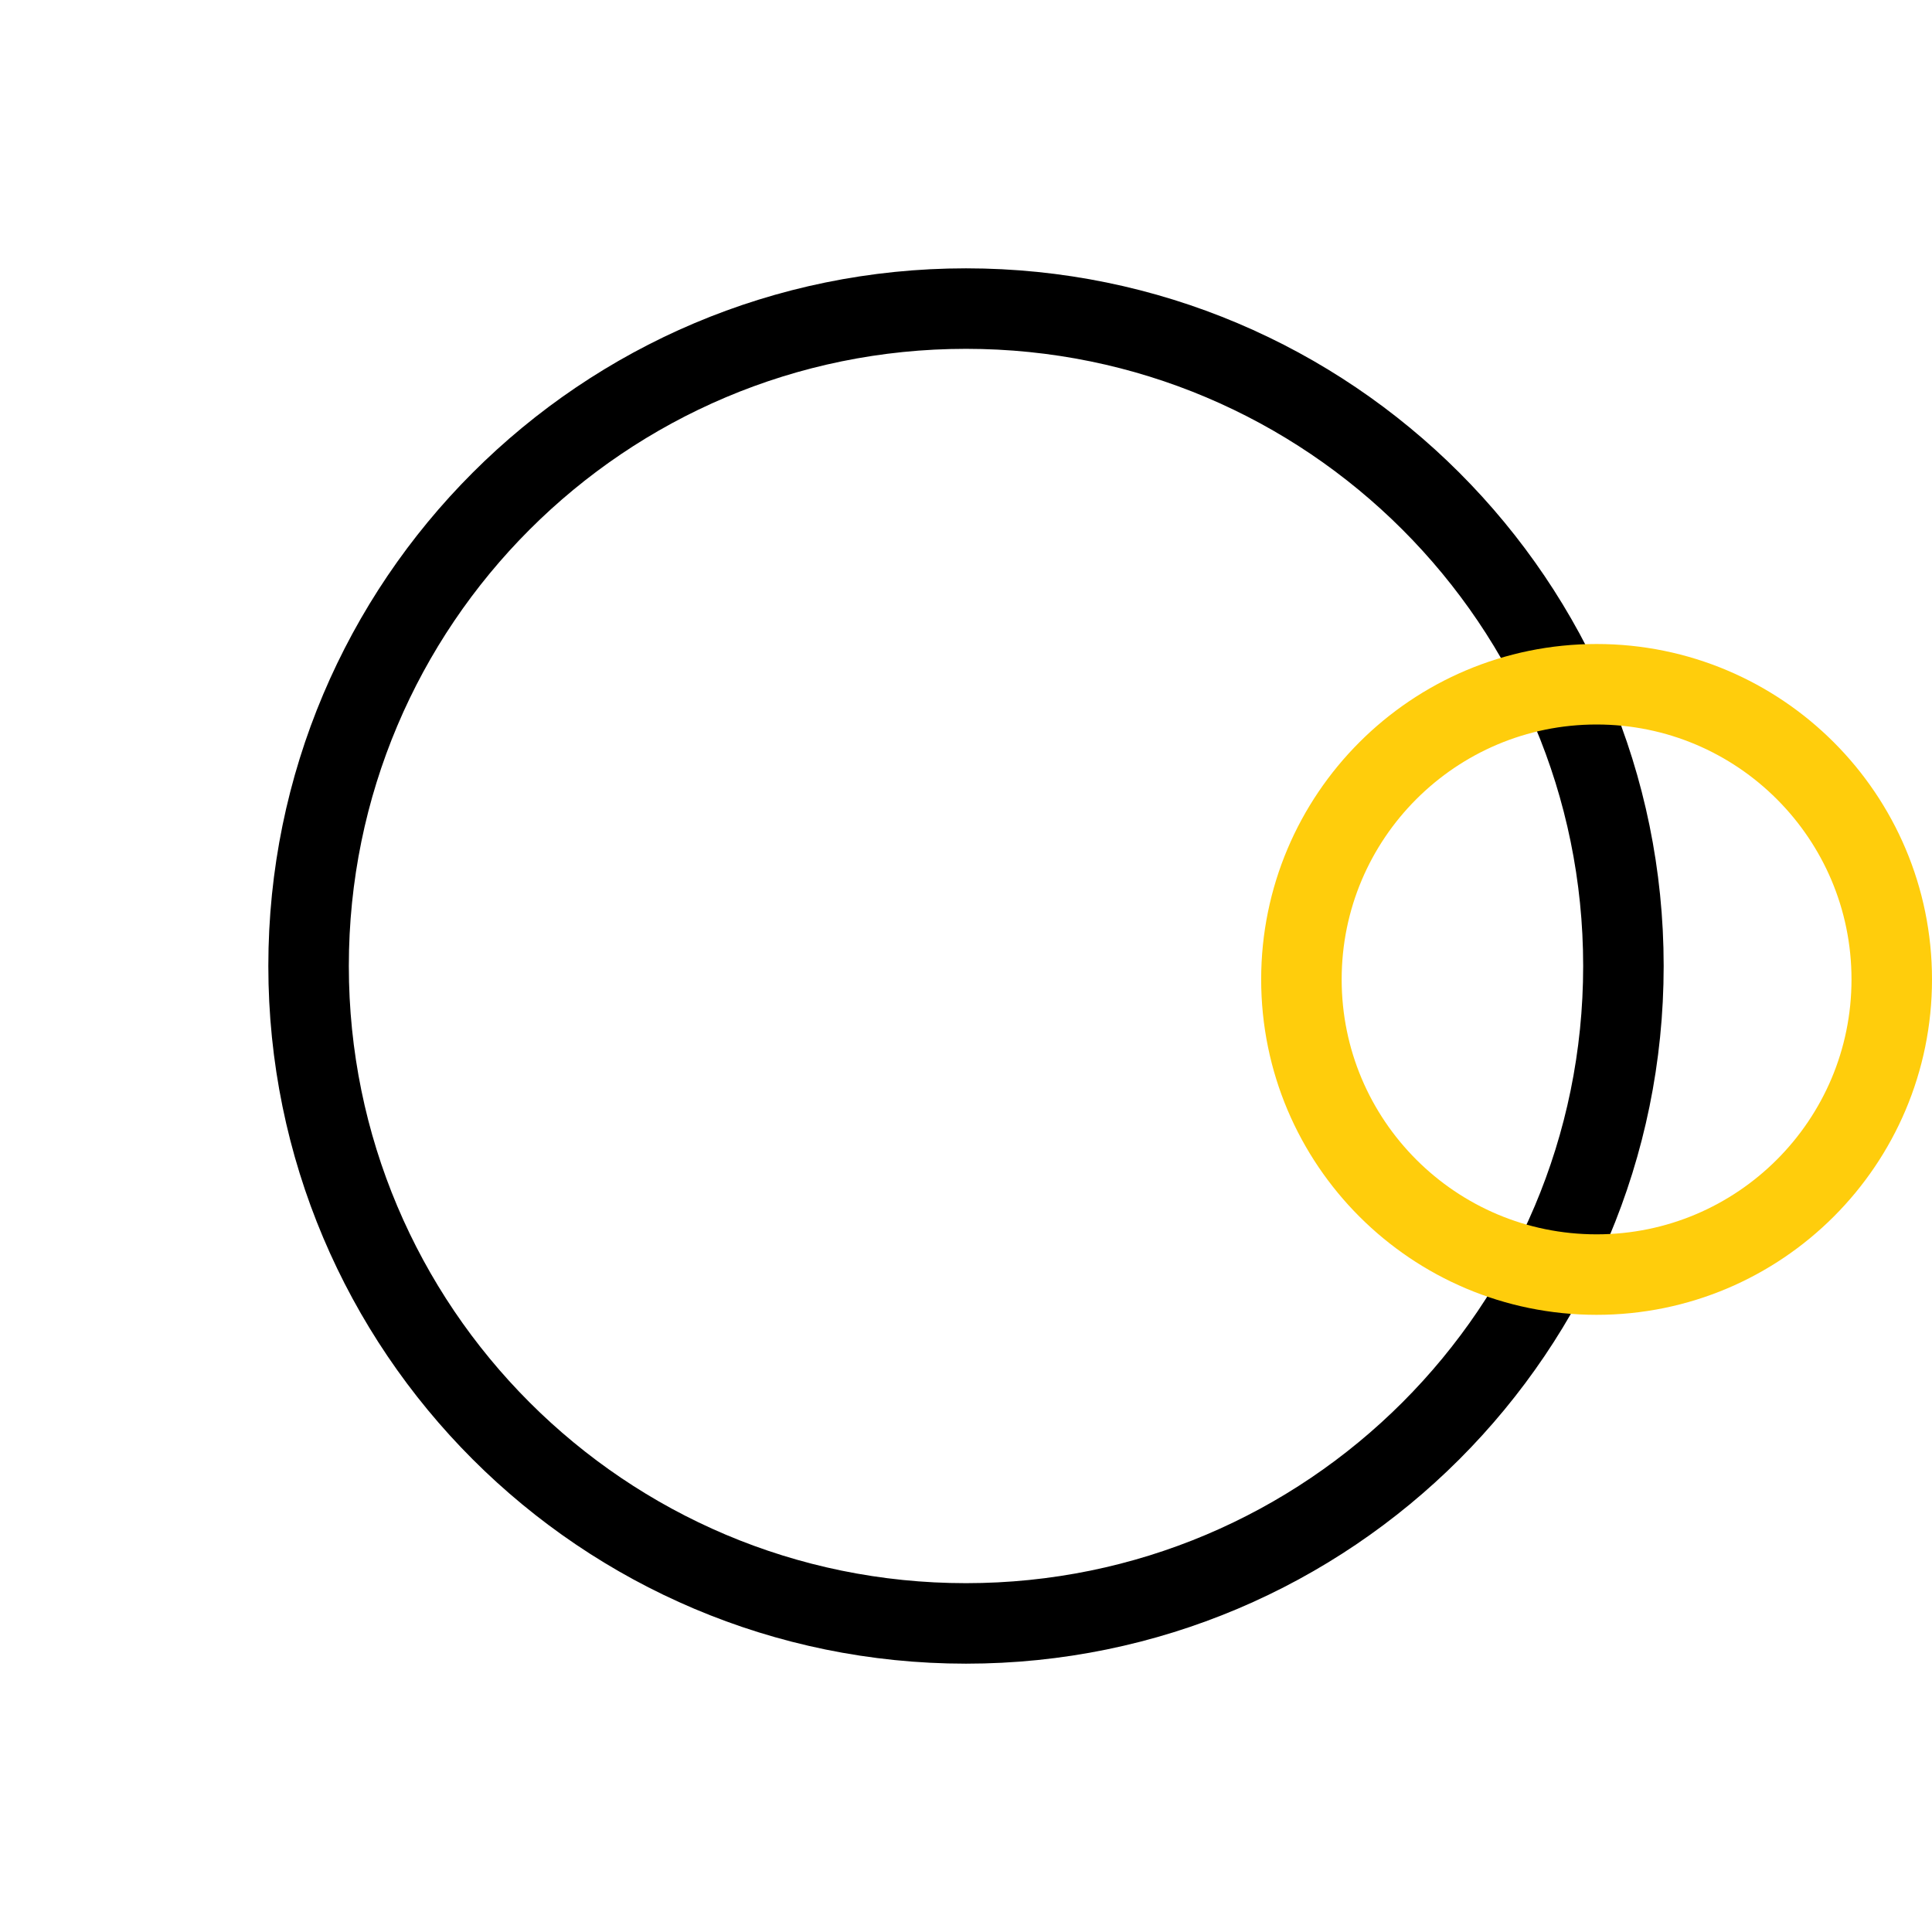 <?xml version="1.0" encoding="UTF-8"?>
<svg xmlns="http://www.w3.org/2000/svg" width="72" height="72" viewBox="0 0 72 72" fill="none">
  <path d="M60.5 36C60.5 49.531 49.531 60.5 36 60.5C22.469 60.5 11.5 49.531 11.5 36C11.5 22.469 22.469 11.5 36 11.5C49.531 11.5 60.5 22.469 60.5 36Z" stroke="black" stroke-width="3" stroke-miterlimit="10"></path>
  <path d="M70.5 36.5C70.5 42.575 65.575 47.5 59.5 47.5C53.425 47.5 48.5 42.575 48.5 36.5C48.5 30.425 53.425 25.5 59.5 25.5C65.575 25.5 70.5 30.425 70.5 36.5Z" stroke="#FFCD0C" stroke-width="3" stroke-miterlimit="10"></path>
</svg>

